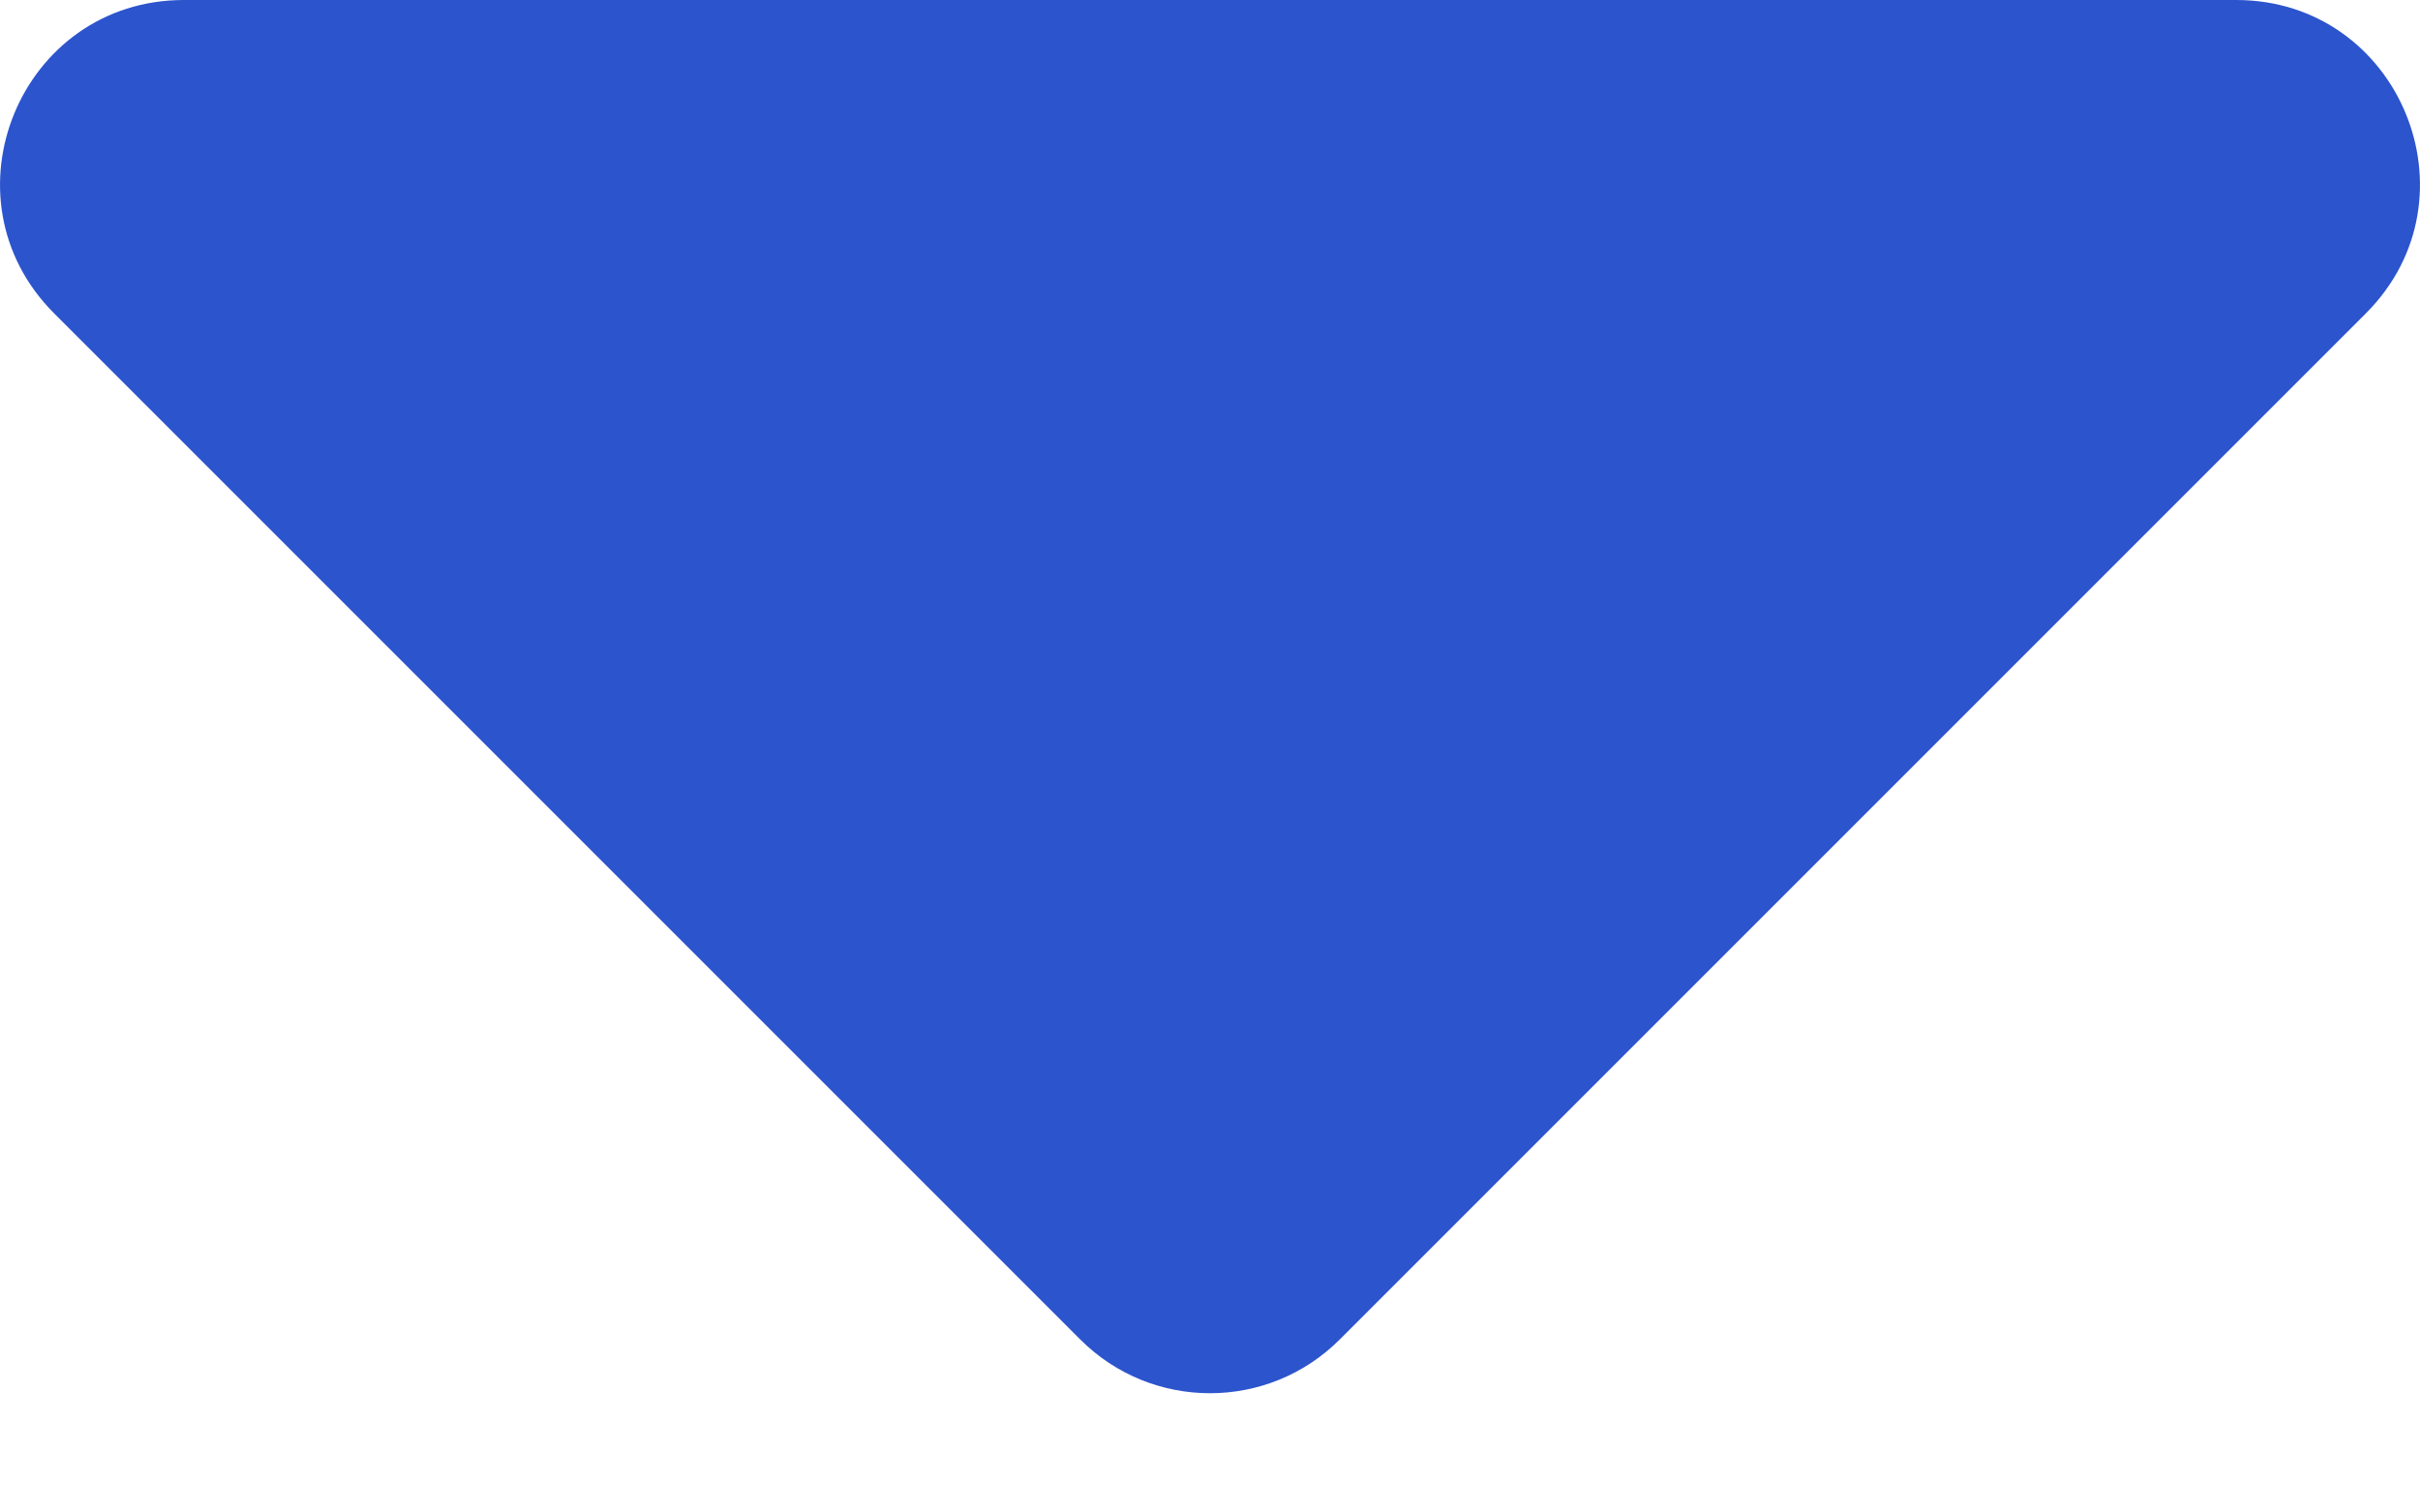 <?xml version="1.0" encoding="UTF-8"?>
<svg width="8px" height="5px" viewBox="0 0 8 5" version="1.1" xmlns="http://www.w3.org/2000/svg" xmlns:xlink="http://www.w3.org/1999/xlink">
    <title>Icon / Down</title>
    <g id="Symbols" stroke="none" stroke-width="1" fill="none" fill-rule="evenodd">
        <g id="Icon-/-Down-Small" fill="#2C54CD" fill-rule="nonzero">
            <path d="M0.179,1.036 L3.571,4.428 C3.808,4.665 4.192,4.665 4.429,4.428 L7.821,1.036 C8.203,0.654 7.933,1.59428026e-13 7.392,1.59428026e-13 L0.608,1.59428026e-13 C0.067,1.59428026e-13 -0.203,0.654 0.179,1.036 Z" id="Icon-/-Down"></path>
        </g>
    </g>
</svg>